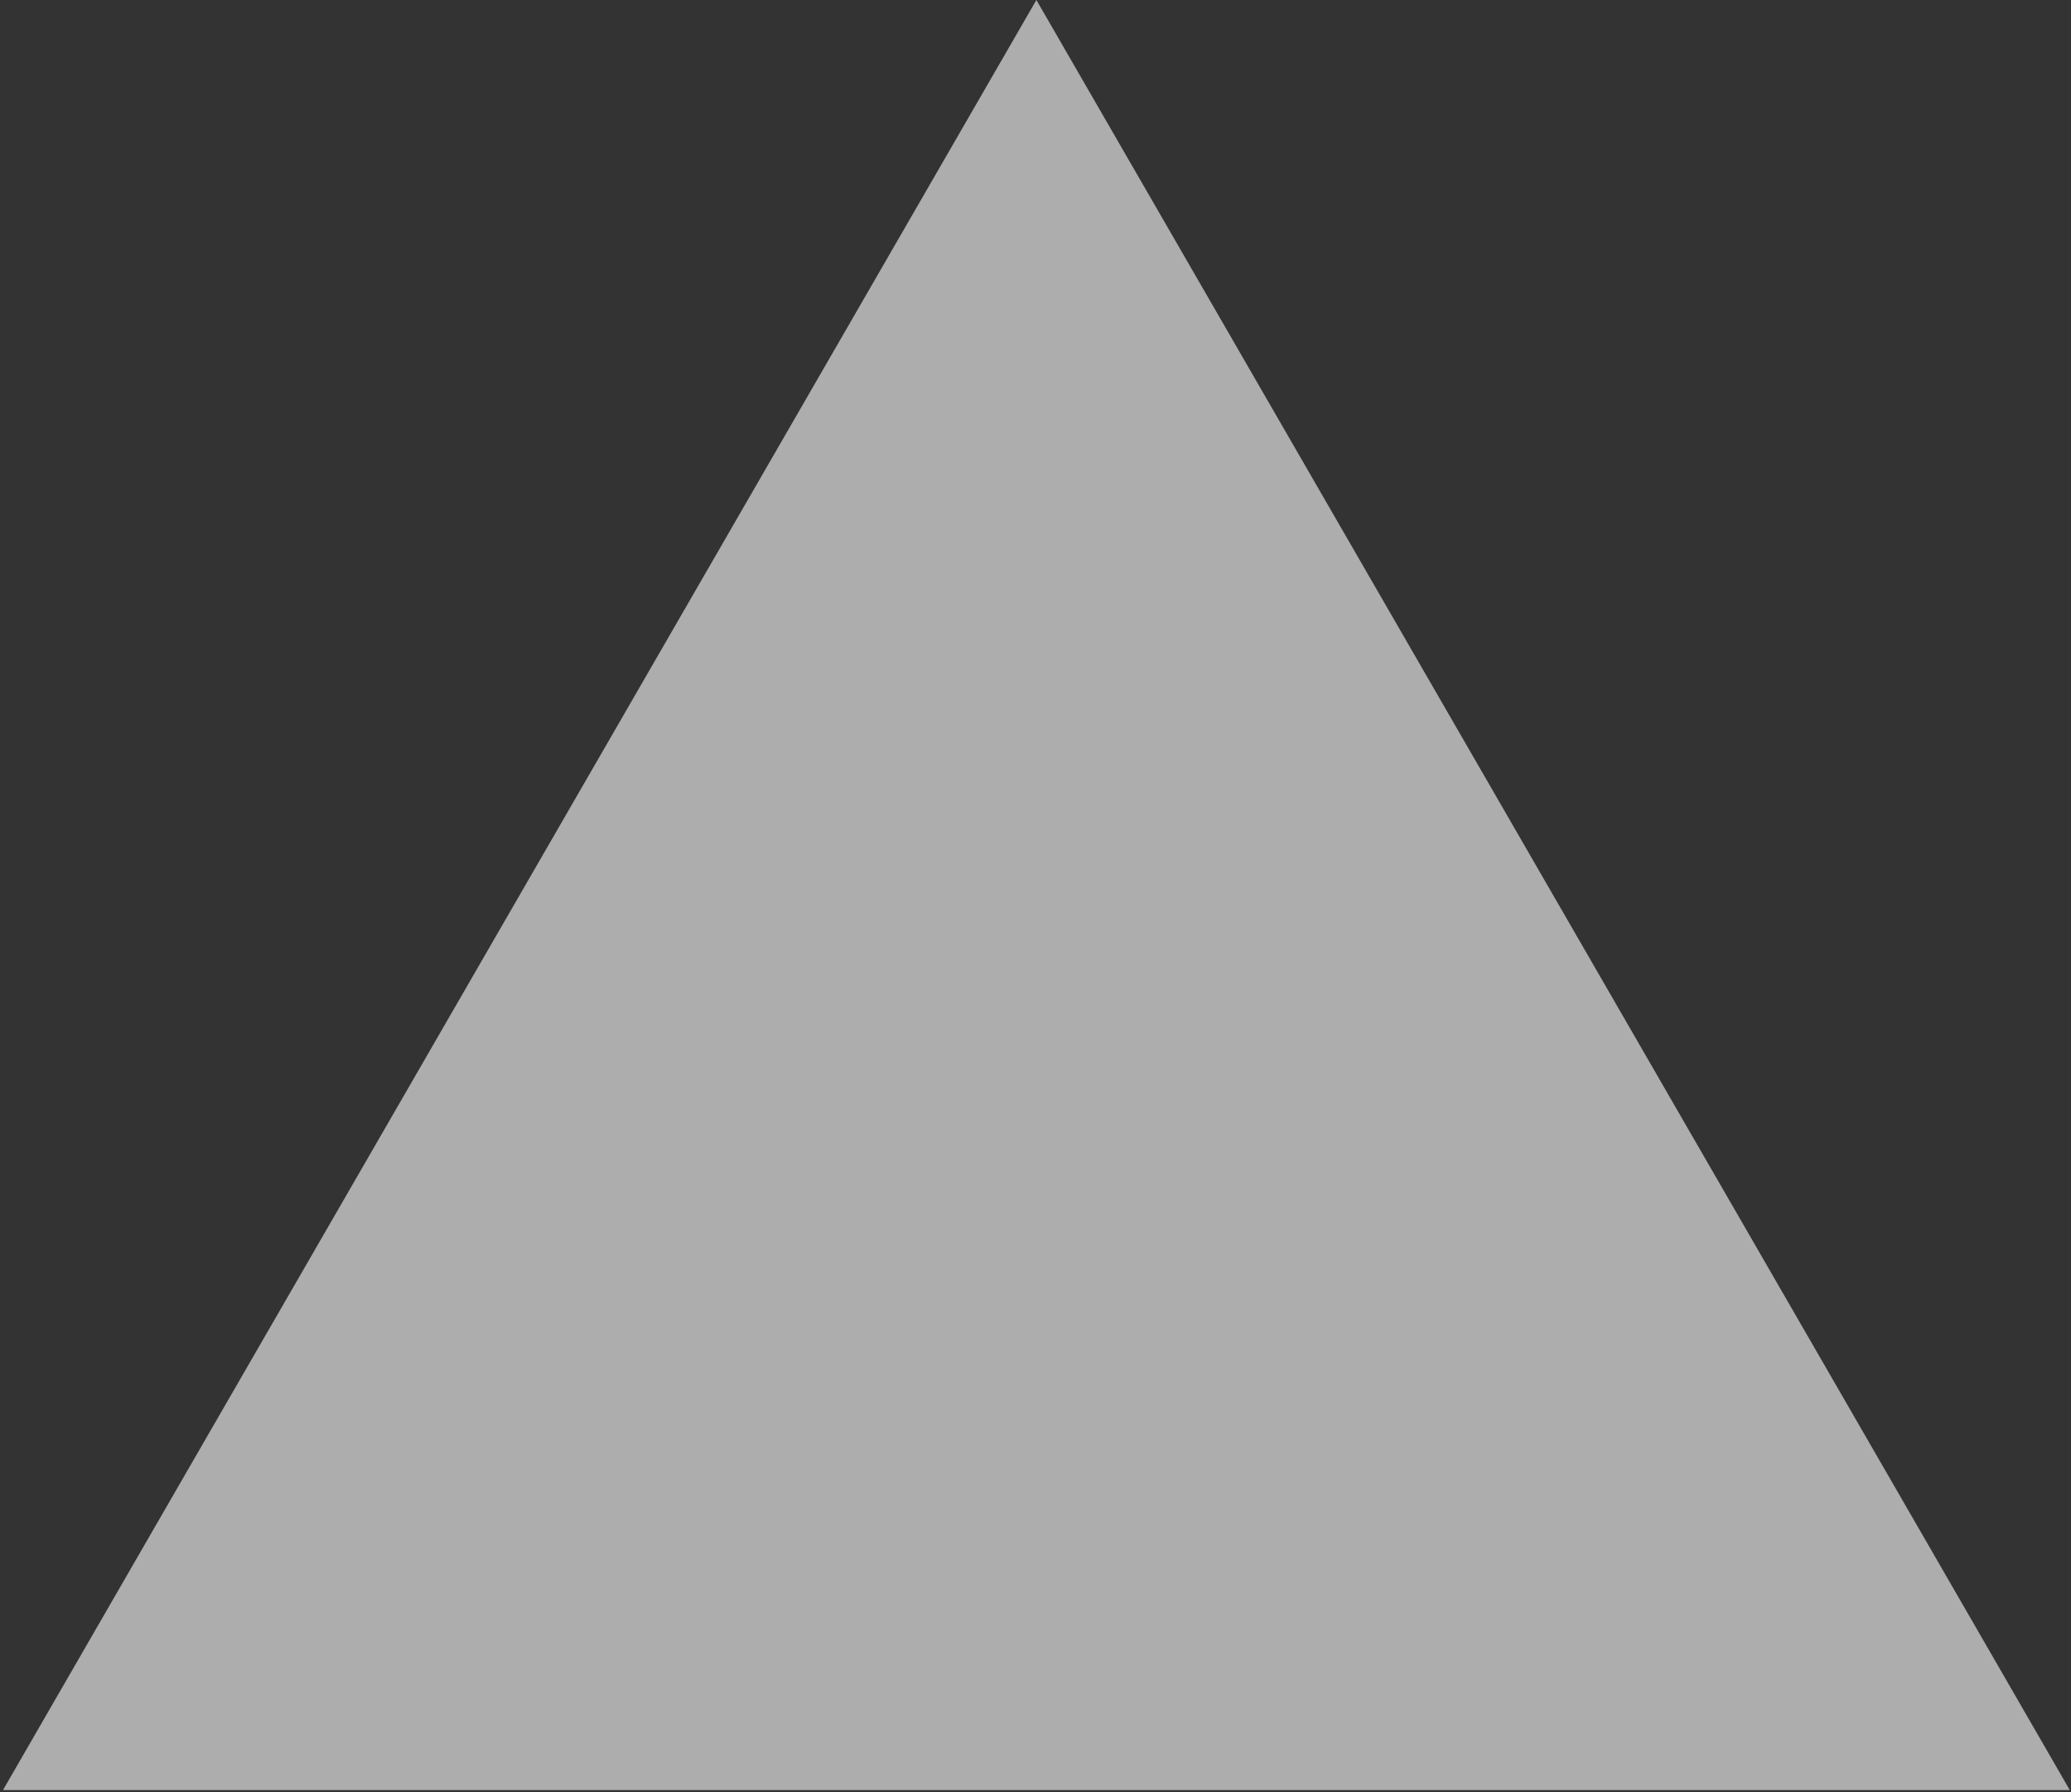 <?xml version="1.0" encoding="utf-8"?>
<svg xmlns="http://www.w3.org/2000/svg" fill="none" height="100%" overflow="visible" preserveAspectRatio="none" style="display: block;" viewBox="0 0 594 514" width="100%">
<rect x="0" y="0" width="594" height="514" fill="#333333" stroke="none"/>
<path d="M297.254 0L593.654 513.381H0.853L297.254 0Z" fill="white" id="Polygon 1" opacity="0.6"/>
</svg>